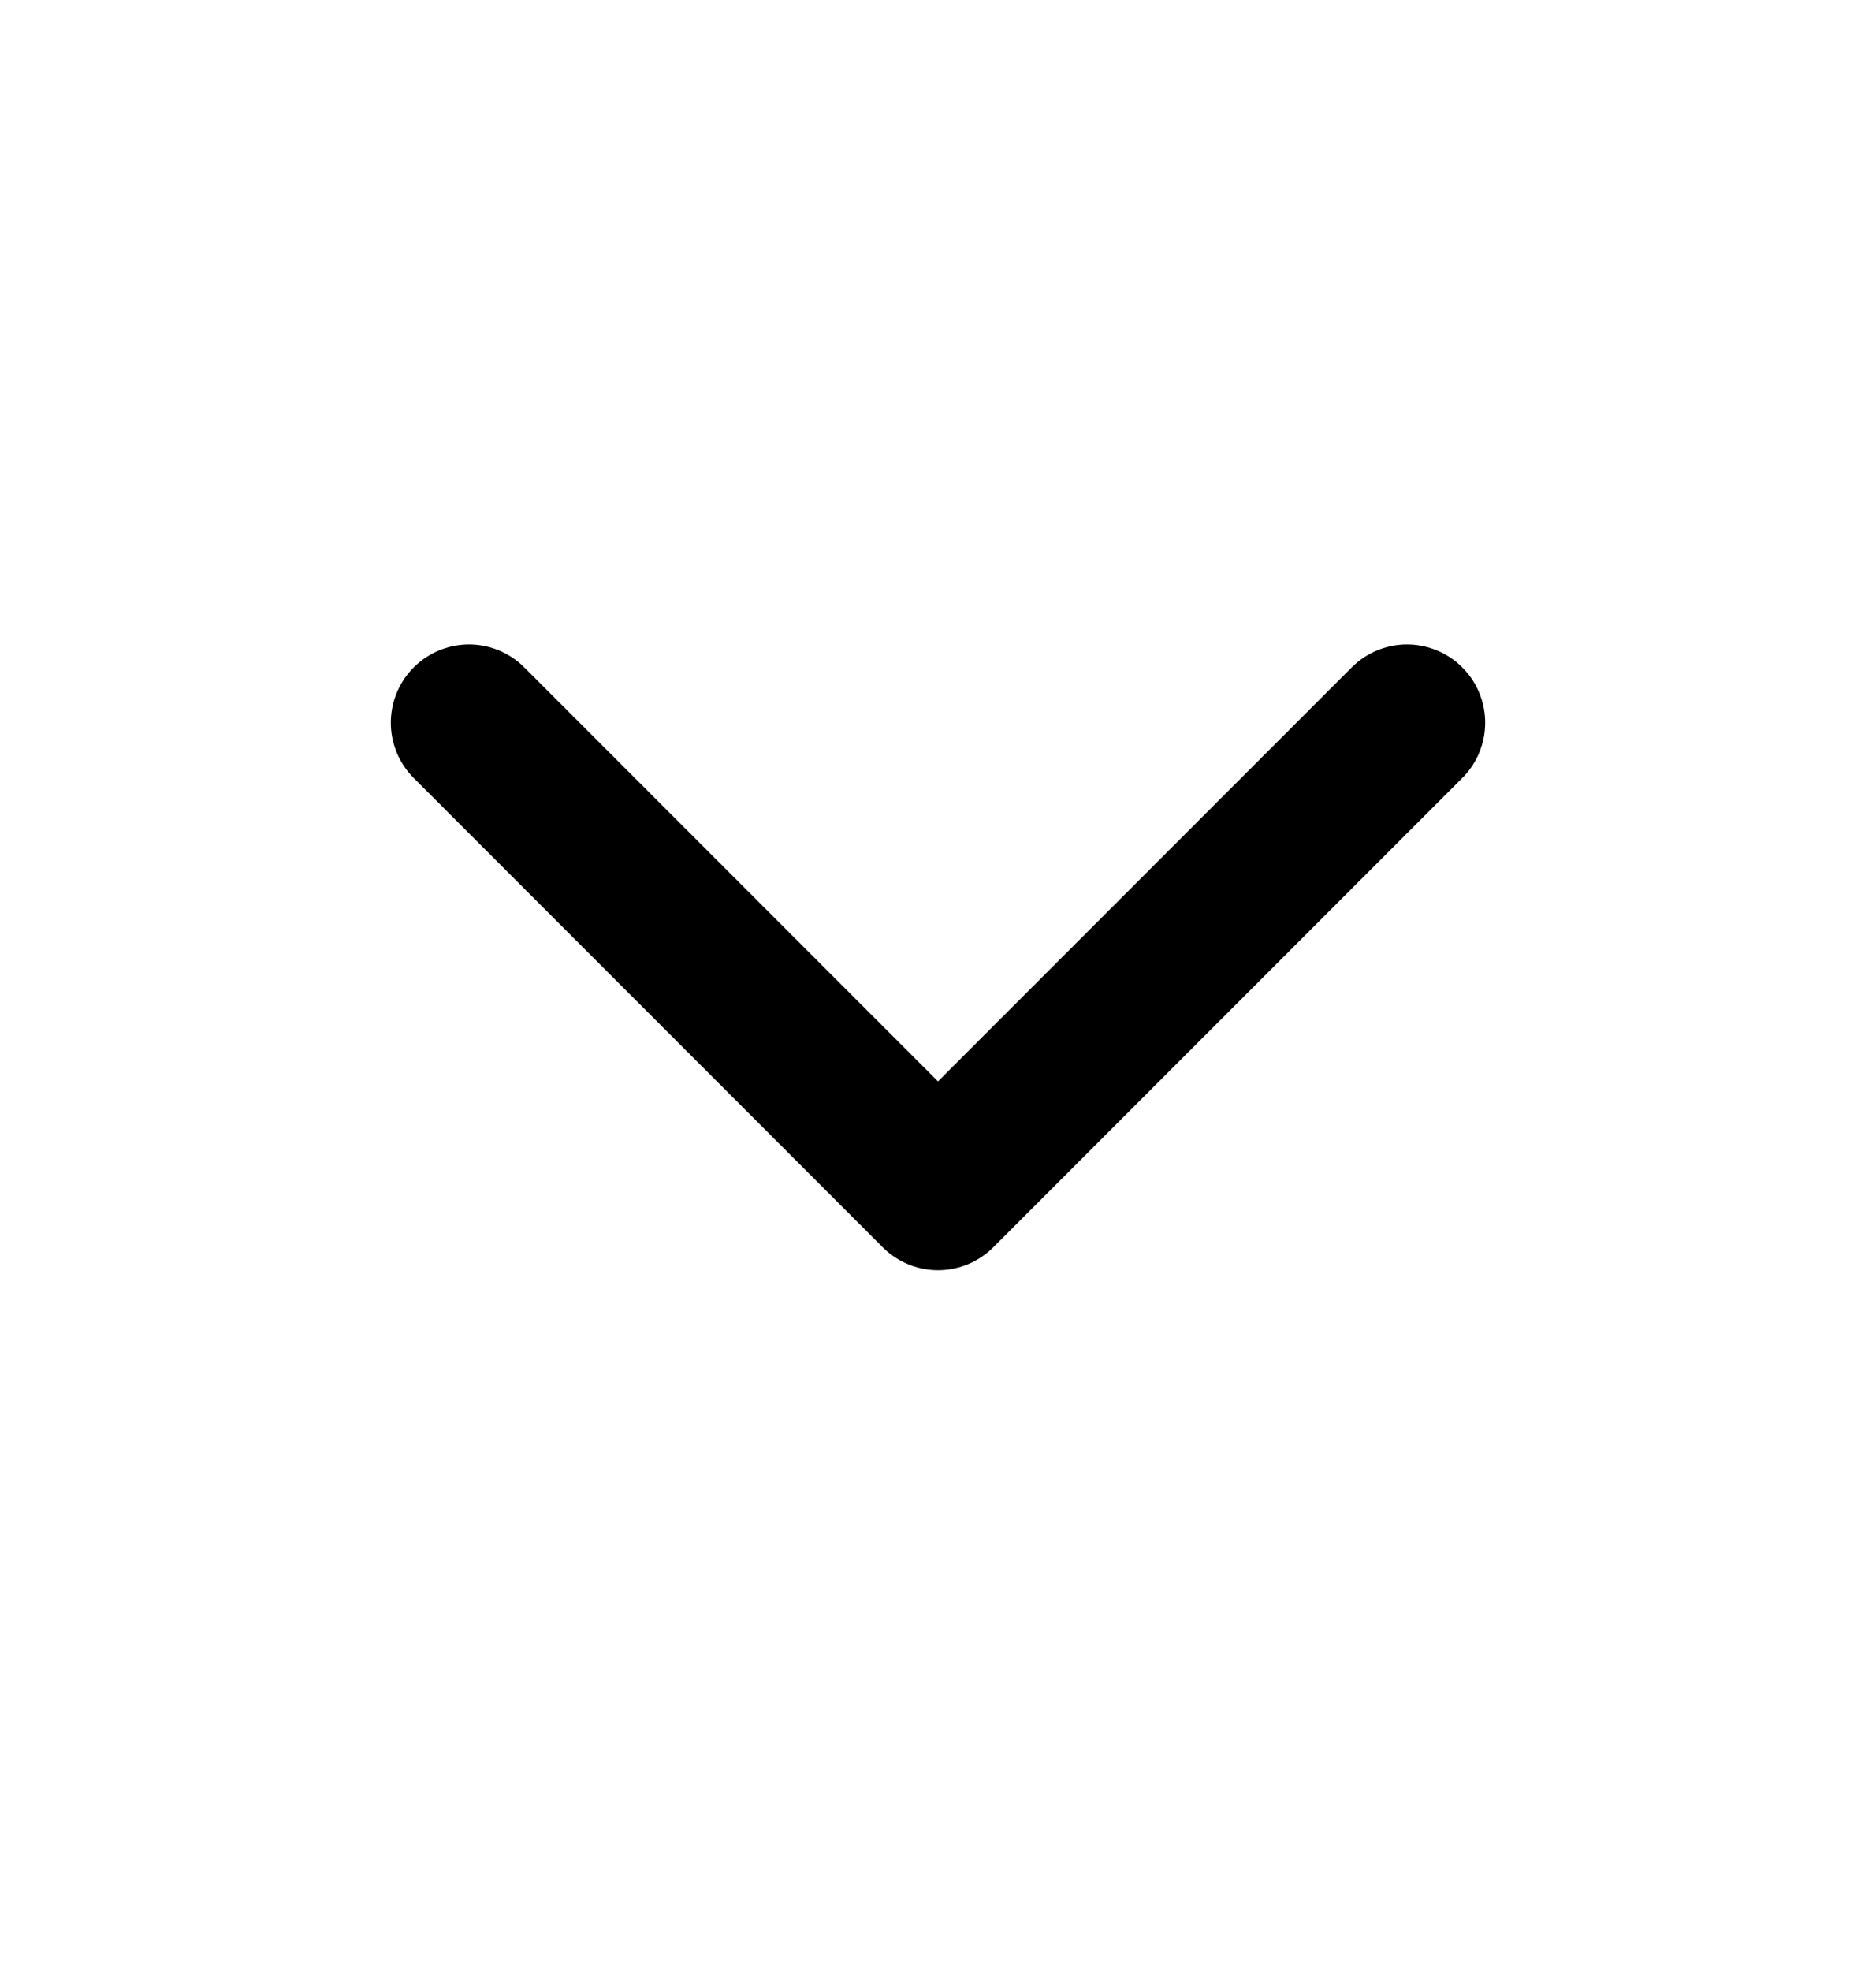 <svg width="20" height="21" viewBox="0 0 20 21" fill="none" xmlns="http://www.w3.org/2000/svg">
<path d="M5 7.7L10 12.7L15 7.7" stroke="black" stroke-width="1.667" stroke-linecap="round" stroke-linejoin="round"/>
</svg>
